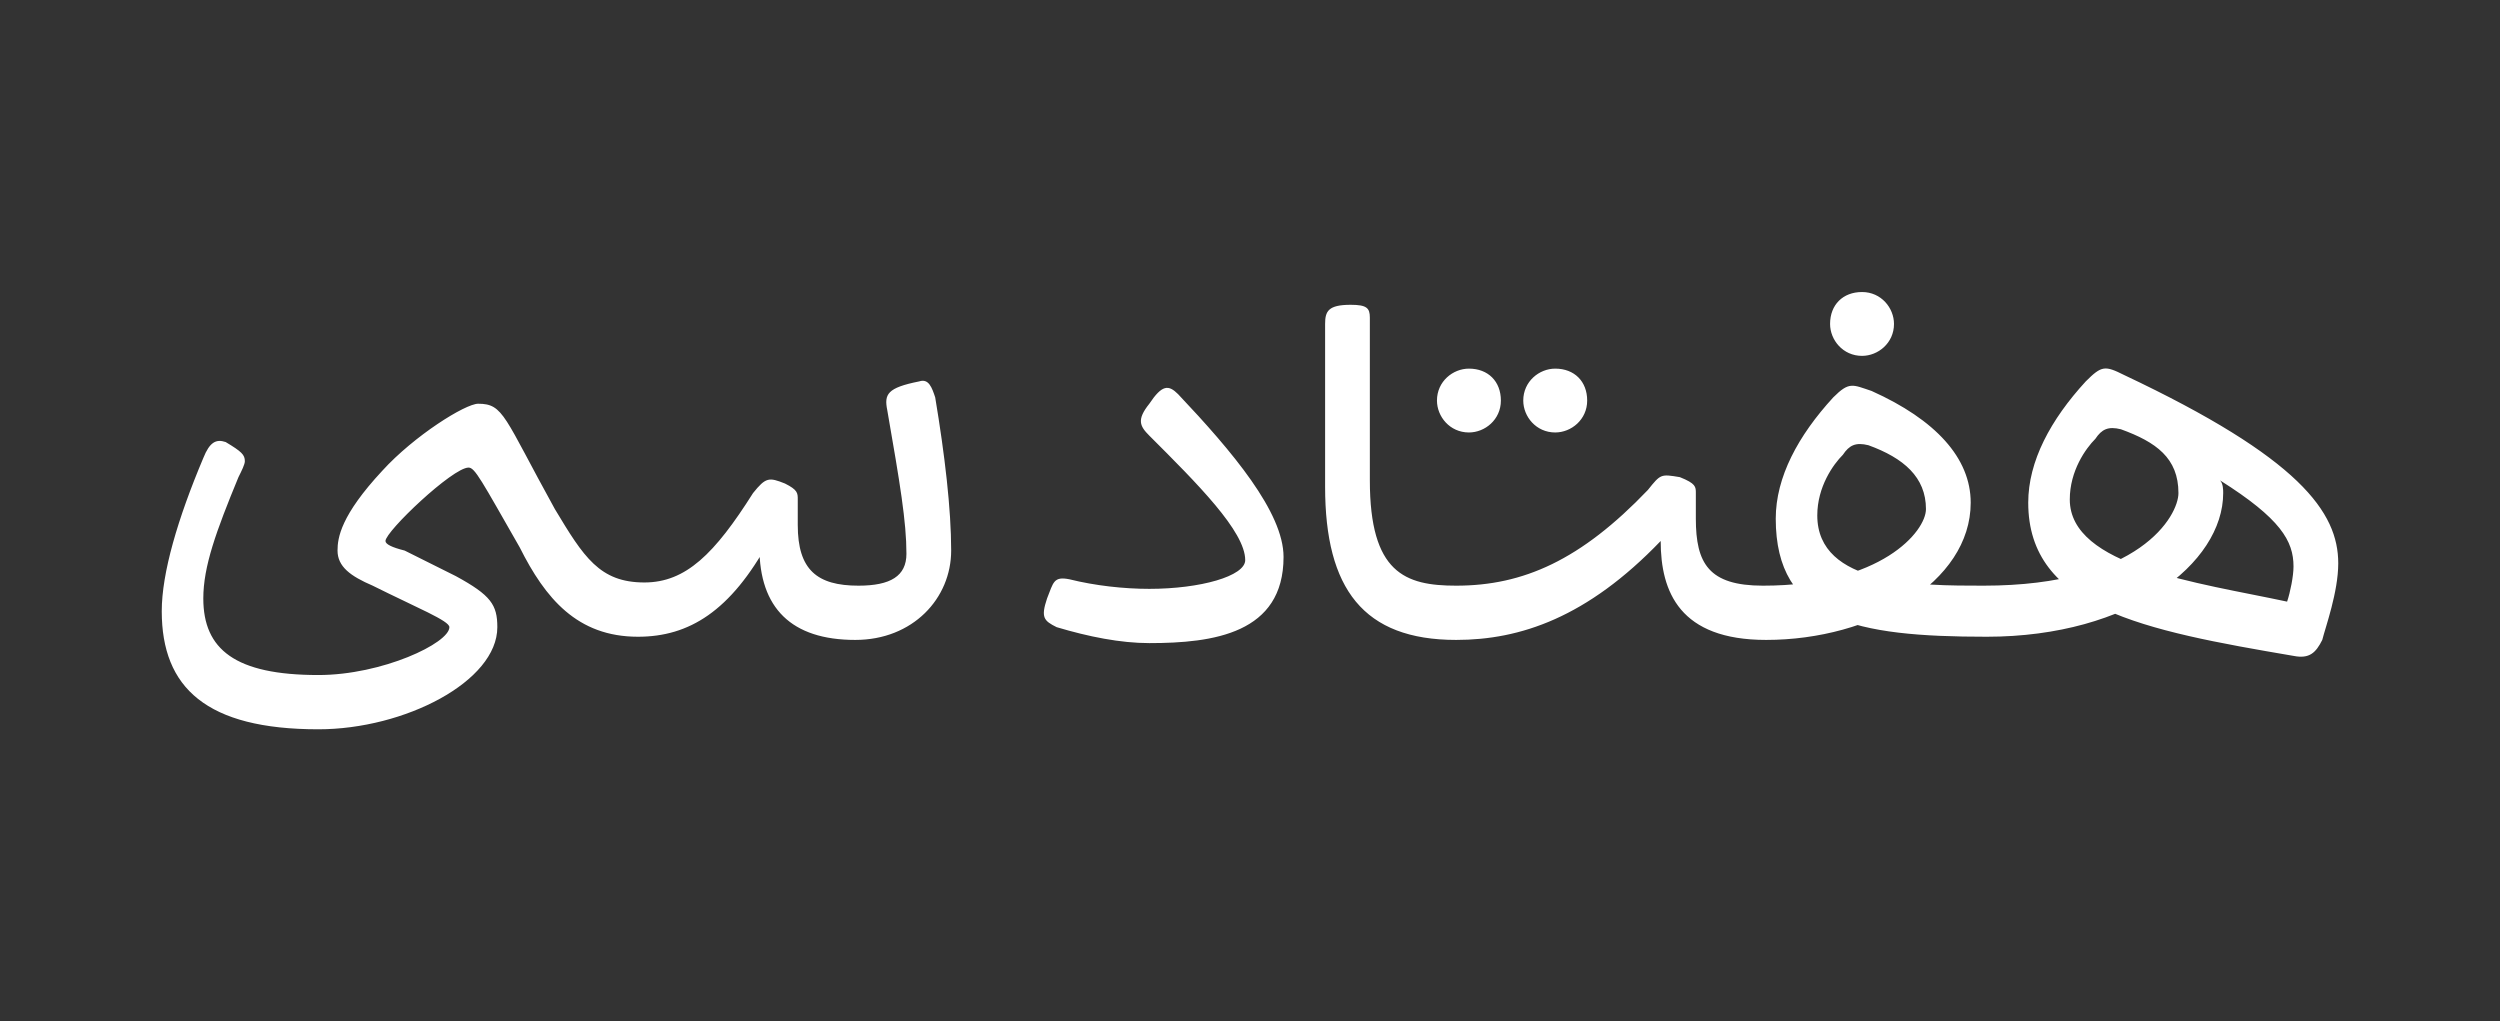 <svg width="164" height="67" viewBox="0 0 164 67" fill="none" xmlns="http://www.w3.org/2000/svg">
<rect x="0" y="0" width="164" height="67" fill="#333333" stroke="none"/>
<path d="M81.686 36.745C81.686 37.792 78.75 38.629 75.396 38.629C73.719 38.629 71.832 38.42 70.154 38.001C69.106 37.792 69.106 38.21 68.687 39.257C68.267 40.514 68.477 40.723 69.316 41.142C71.412 41.77 73.509 42.188 75.396 42.188C79.589 42.188 84.201 41.56 84.201 36.535C84.201 33.604 80.847 29.626 77.283 25.857C76.654 25.229 76.234 25.229 75.396 26.485C74.557 27.532 74.767 27.951 75.396 28.579C78.541 31.72 81.686 34.86 81.686 36.745ZM108.103 32.139C103.7 36.745 99.926 38.42 95.523 38.42C92.168 38.42 89.862 37.582 89.862 31.51V20.832C89.862 20.204 89.653 19.995 88.604 19.995C87.137 19.995 86.927 20.413 86.927 21.251V31.929C86.927 38.629 89.443 41.979 95.523 41.979C99.716 41.979 104.119 40.514 108.941 35.489C108.941 38.839 110.199 41.979 115.86 41.979C122.779 41.979 129.278 38.21 129.278 32.976C129.278 30.045 126.972 27.532 122.779 25.648C121.521 25.229 121.311 25.02 120.263 26.067C117.957 28.579 116.489 31.301 116.489 34.023C116.489 40.723 121.73 41.77 130.326 41.77C139.761 41.77 145.841 36.954 145.841 32.348C145.841 32.139 145.841 31.72 145.632 31.51C149.615 34.023 150.454 35.489 150.454 37.163C150.454 37.792 150.244 38.839 150.034 39.467C144.164 38.21 135.778 37.163 135.778 32.767C135.778 30.882 136.826 29.417 137.455 28.788C137.874 28.16 138.293 27.951 139.132 28.16C141.438 28.998 142.906 30.045 142.906 32.348C142.906 33.813 140.39 38.42 130.117 38.42C125.924 38.42 119.214 38.42 119.214 33.813C119.214 31.929 120.263 30.463 120.892 29.835C121.311 29.207 121.73 28.998 122.569 29.207C124.875 30.045 126.343 31.301 126.343 33.395C126.343 34.86 123.408 38.42 115.65 38.42C112.086 38.42 111.247 36.954 111.247 34.023C111.247 33.185 111.247 32.976 111.247 32.348C111.247 31.929 111.247 31.72 110.199 31.301C108.941 31.092 108.941 31.092 108.103 32.139ZM150.454 43.026C151.502 43.235 151.921 42.817 152.341 41.979C152.55 41.142 153.389 38.839 153.389 36.954C153.389 33.604 150.873 30.045 139.342 24.601C138.084 23.973 137.874 23.973 136.826 25.02C134.52 27.532 133.052 30.254 133.052 32.976C133.052 39.885 140.6 41.351 150.454 43.026ZM49.817 35.907C49.817 39.885 51.914 41.979 56.107 41.979C59.881 41.979 62.397 39.257 62.397 36.117C62.397 33.395 61.978 29.835 61.349 26.067C61.139 25.439 60.929 24.81 60.3 25.02C58.204 25.439 57.994 25.857 58.204 26.904C59.042 31.72 59.462 34.232 59.462 36.326C59.462 37.792 58.413 38.42 56.317 38.42C53.591 38.42 52.333 37.373 52.333 34.442C52.333 33.395 52.333 33.395 52.333 32.767C52.333 32.348 52.333 32.139 51.495 31.72C50.446 31.301 50.237 31.301 49.398 32.348C46.882 36.326 44.995 38.21 42.27 38.21C39.334 38.21 38.286 36.535 36.399 33.395C33.045 27.323 33.045 26.485 31.367 26.485C30.529 26.485 27.174 28.579 25.078 30.882C22.352 33.813 22.142 35.279 22.142 36.117C22.142 37.163 22.981 37.792 24.449 38.42C27.384 39.885 29.48 40.723 29.48 41.142C29.48 42.188 25.078 44.282 20.884 44.282C15.433 44.282 13.337 42.607 13.337 39.257C13.337 37.163 14.175 34.86 15.643 31.301C15.853 30.882 16.062 30.463 16.062 30.254C16.062 29.835 15.853 29.626 14.804 28.998C14.175 28.788 13.756 28.998 13.337 30.045C11.659 34.023 10.611 37.582 10.611 40.095C10.611 45.12 13.546 47.842 20.884 47.842C26.545 47.842 32.625 44.701 32.625 41.142C32.625 39.676 32.206 39.048 29.9 37.792L26.545 36.117C25.706 35.907 25.287 35.698 25.287 35.489C25.287 34.86 29.69 30.673 30.738 30.673C31.158 30.673 31.577 31.51 34.093 35.907C35.77 39.257 37.867 41.77 41.85 41.77C45.205 41.77 47.93 40.095 50.446 35.489L49.817 35.907ZM120.053 21.251C120.053 22.298 120.892 23.345 122.15 23.345C123.198 23.345 124.246 22.507 124.246 21.251C124.246 20.204 123.408 19.157 122.15 19.157C120.892 19.157 120.053 19.995 120.053 21.251ZM99.926 26.276C99.926 27.323 100.764 28.37 102.022 28.37C103.071 28.37 104.119 27.532 104.119 26.276C104.119 25.02 103.28 24.182 102.022 24.182C100.974 24.182 99.926 25.02 99.926 26.276ZM94.265 26.276C94.265 27.323 95.104 28.37 96.362 28.37C97.41 28.37 98.458 27.532 98.458 26.276C98.458 25.02 97.62 24.182 96.362 24.182C95.313 24.182 94.265 25.02 94.265 26.276Z" fill="white"/>
</svg>
